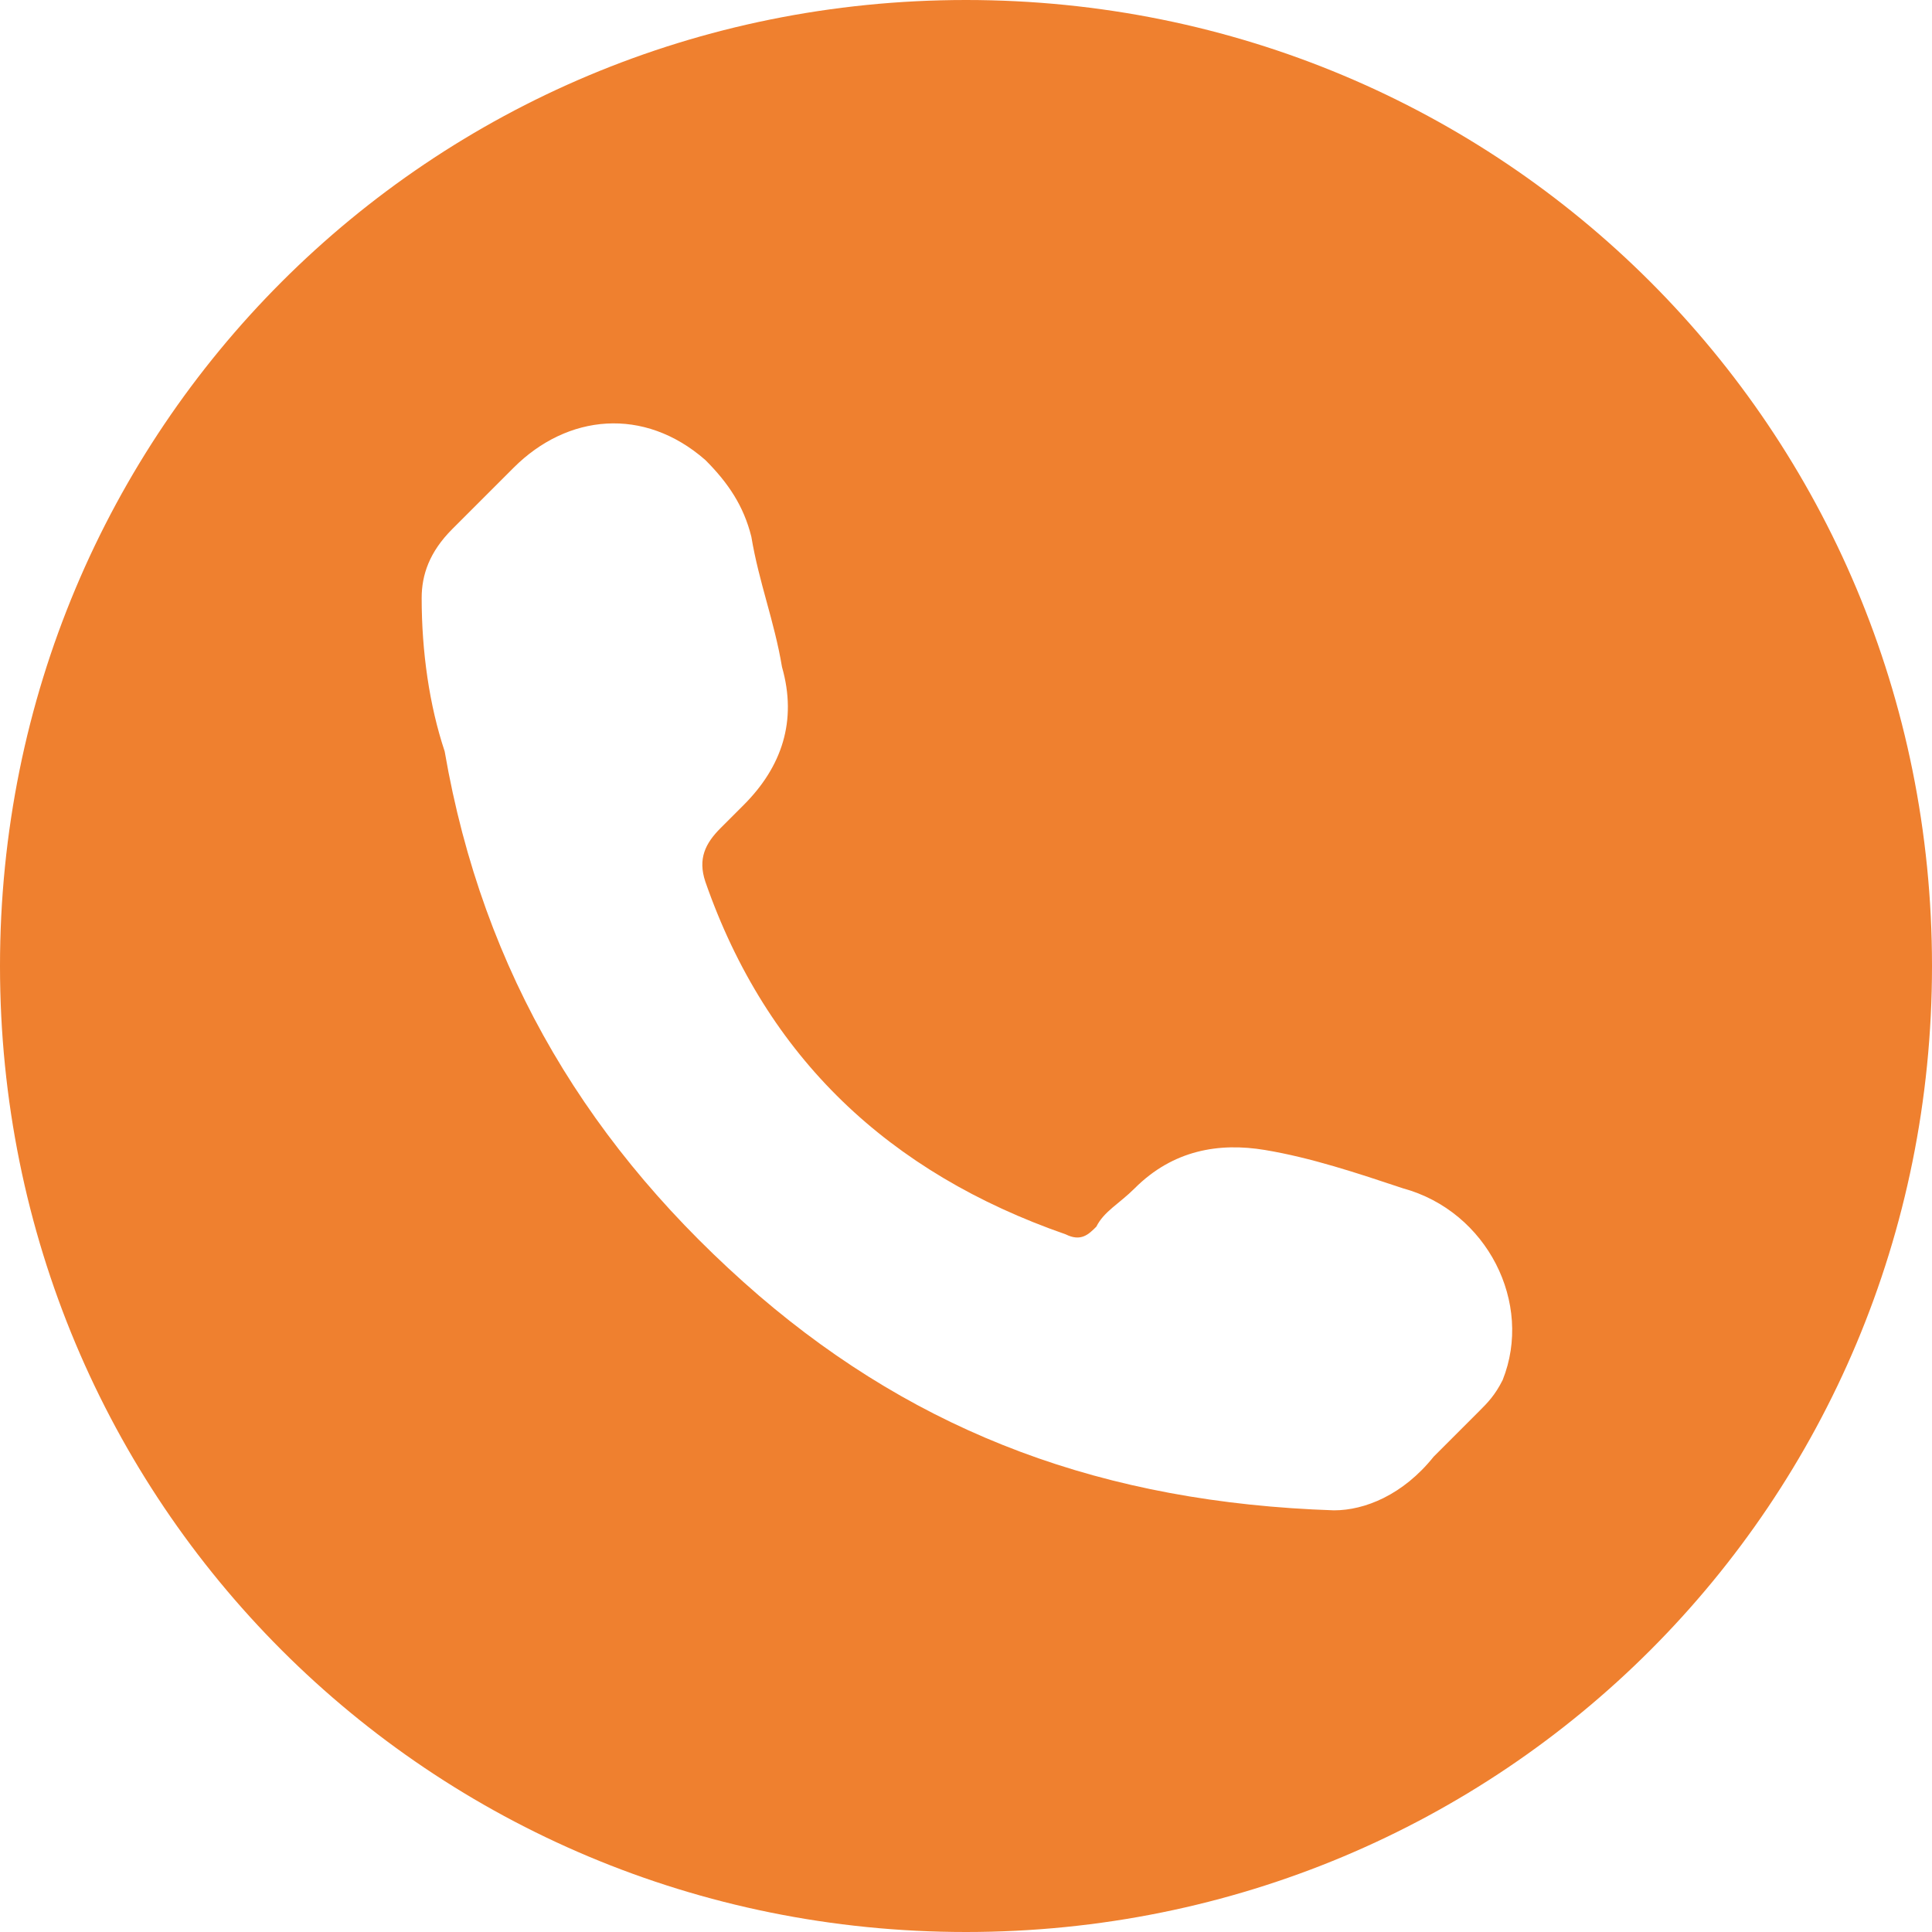 <?xml version="1.0" encoding="utf-8"?>
<!-- Generator: Adobe Illustrator 23.0.0, SVG Export Plug-In . SVG Version: 6.00 Build 0)  -->
<svg version="1.1" id="Camada_1" xmlns="http://www.w3.org/2000/svg" xmlns:xlink="http://www.w3.org/1999/xlink" x="0px" y="0px"
	 viewBox="0 0 25.2 25.2" style="enable-background:new 0 0 25.2 25.2;" xml:space="preserve">
<style type="text/css">
	.st0{clip-path:url(#SVGID_2_);fill:#EF802F;}
</style>
<g>
	<defs>
		<rect id="SVGID_1_" y="0" width="25.2" height="25.2"/>
	</defs>
	<clipPath id="SVGID_2_">
		<use xlink:href="#SVGID_1_"  style="overflow:visible;"/>
	</clipPath>
	<path class="st0" d="M12.6,0C5.6,0,0,5.6,0,12.6c0,7,5.6,12.6,12.6,12.6c7,0,12.6-5.6,12.6-12.6C25.2,5.6,19.6,0,12.6,0 M19.6,18
		c-0.1,0.2-0.2,0.3-0.3,0.4c-0.2,0.2-0.4,0.4-0.6,0.6c-0.4,0.5-0.9,0.7-1.3,0.7c-3-0.1-5.4-1-7.5-2.8c-2.2-1.9-3.6-4.2-4.1-7.1
		C5.6,9.2,5.5,8.5,5.5,7.8c0-0.3,0.1-0.6,0.4-0.9c0.3-0.3,0.5-0.5,0.8-0.8C7.4,5.4,8.4,5.3,9.2,6c0.3,0.3,0.5,0.6,0.6,1
		c0.1,0.6,0.3,1.1,0.4,1.7c0.2,0.7,0,1.3-0.5,1.8c-0.1,0.1-0.2,0.2-0.3,0.3c-0.2,0.2-0.3,0.4-0.2,0.7c0.8,2.3,2.4,3.8,4.7,4.6
		c0.2,0.1,0.3,0,0.4-0.1c0.1-0.2,0.3-0.3,0.5-0.5c0.5-0.5,1.1-0.6,1.7-0.5c0.6,0.1,1.2,0.3,1.8,0.5C19.4,15.8,20,17,19.6,18"/>
</g>
</svg>
